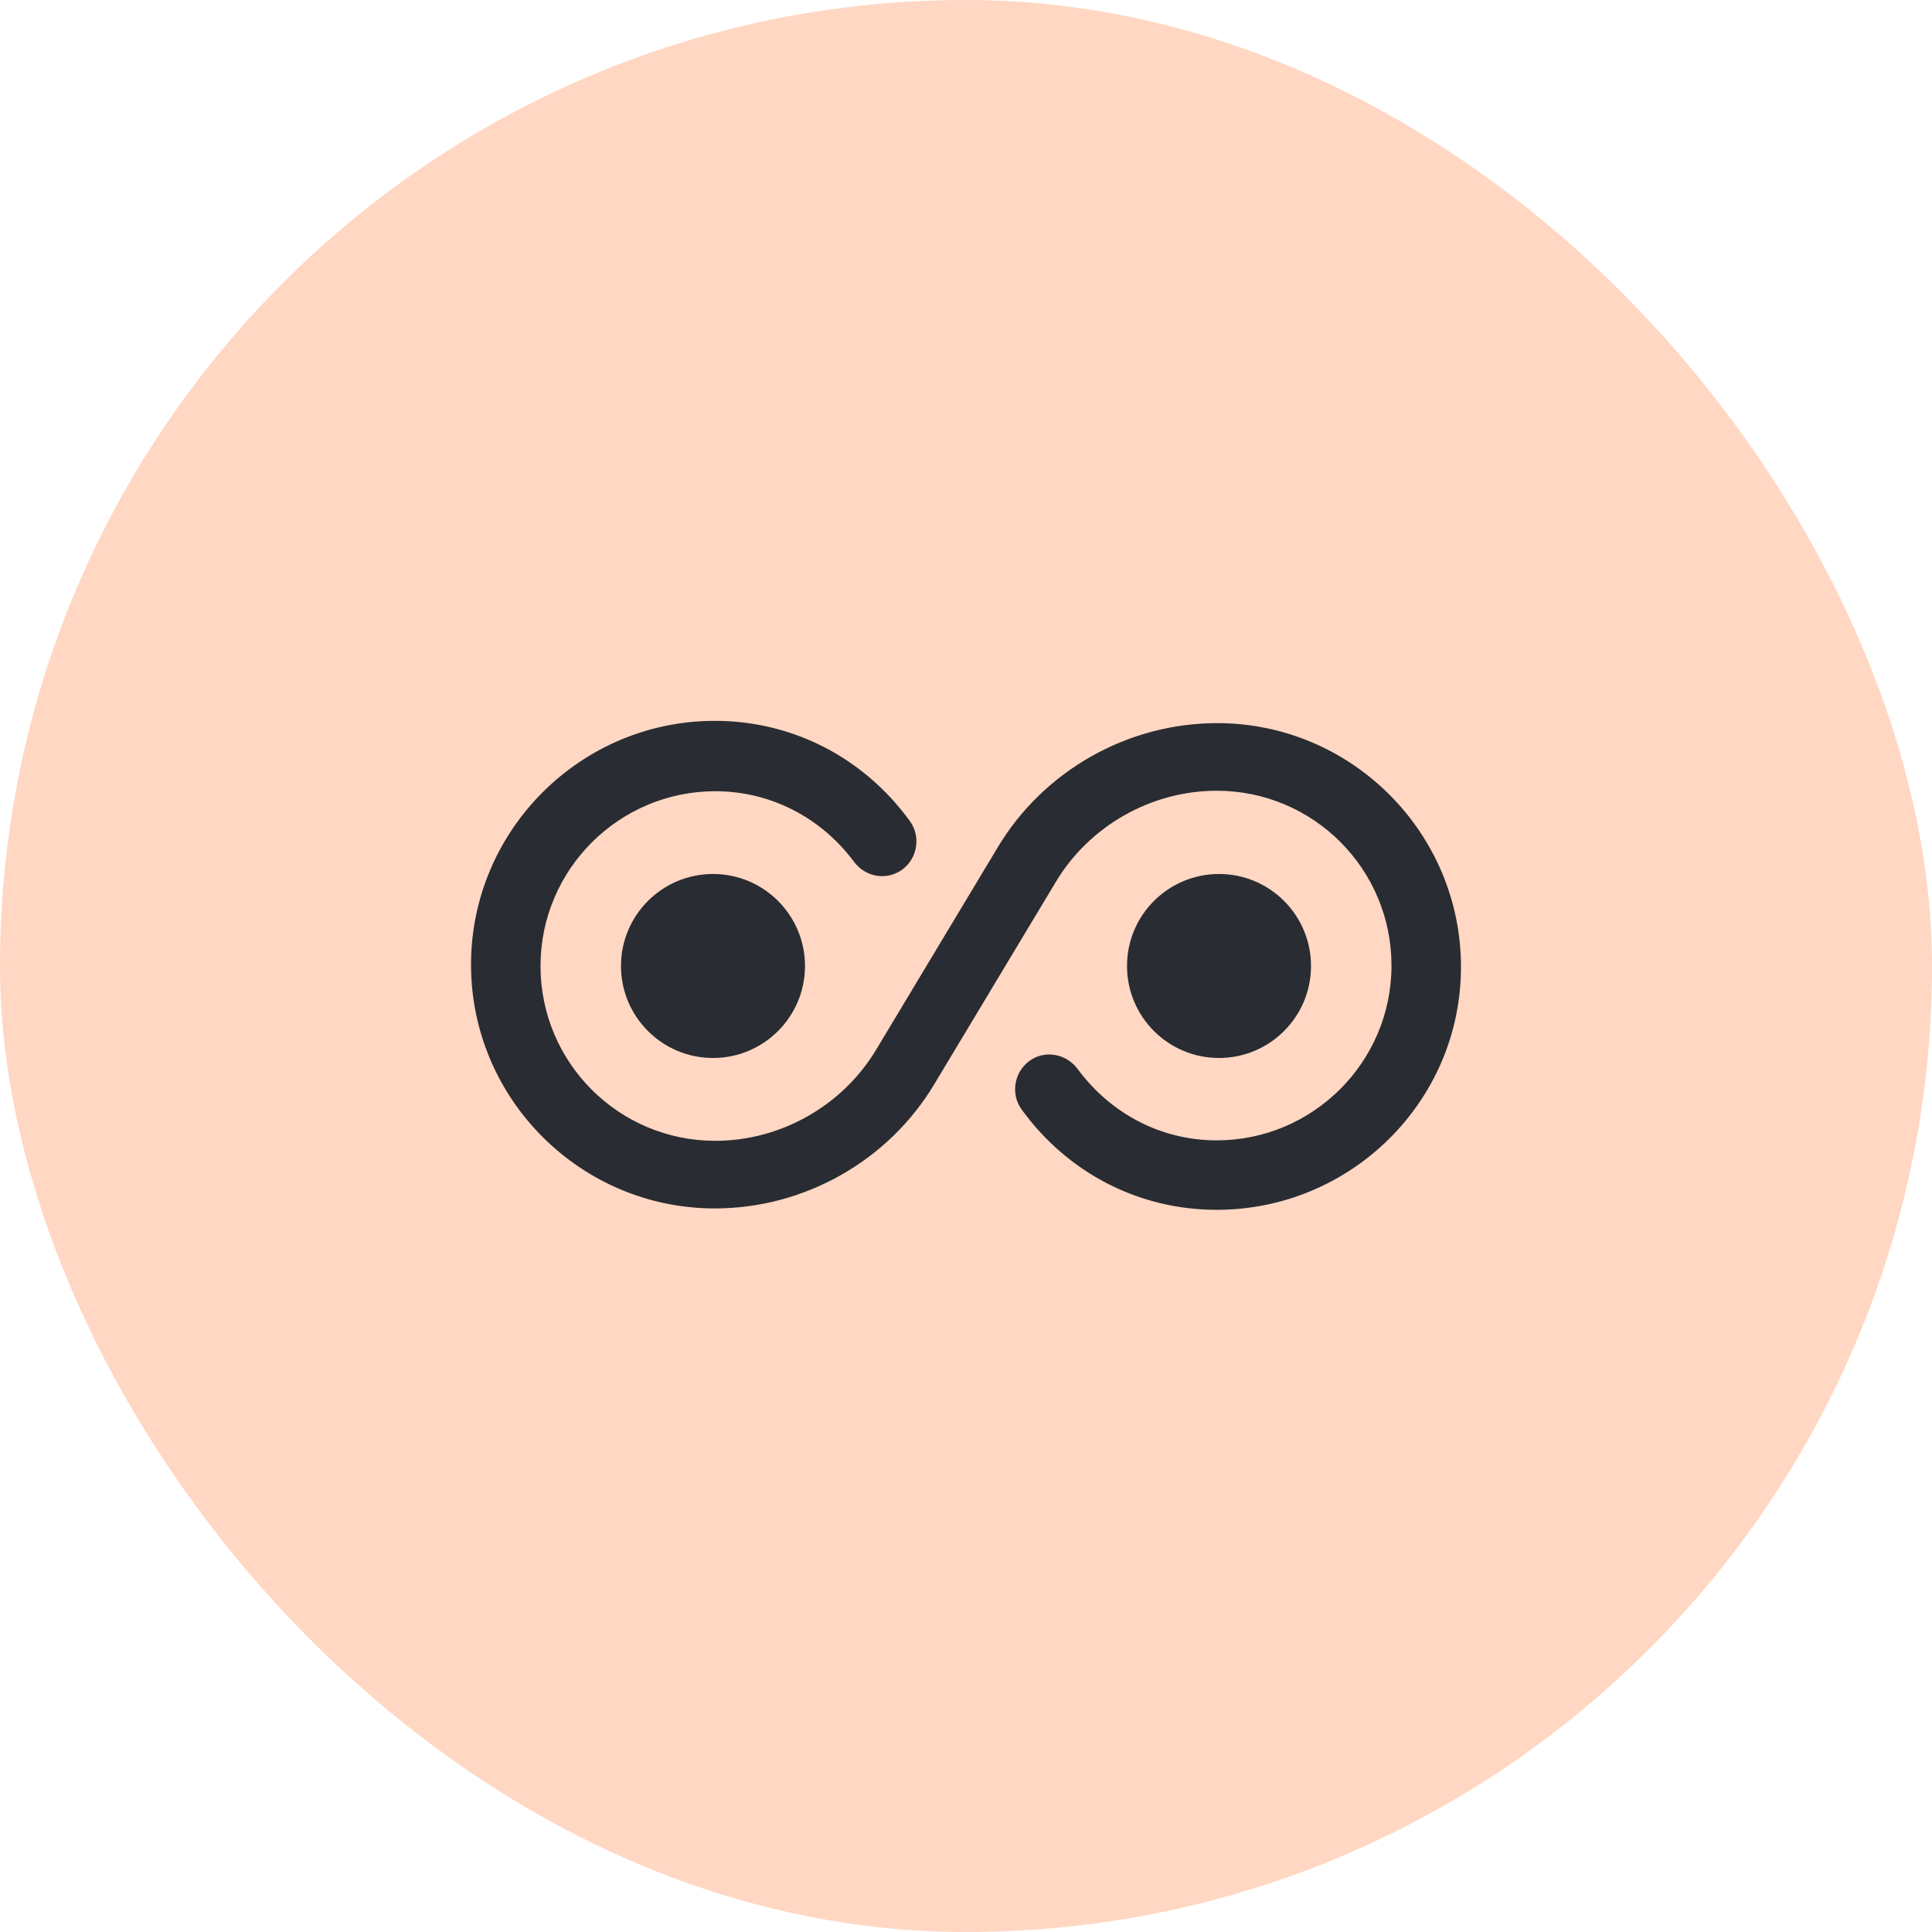 <svg width="56" height="56" viewBox="0 0 56 56" fill="none" xmlns="http://www.w3.org/2000/svg">
<rect width="56" height="56" rx="28" fill="#FFD7C2"/>
<path d="M35.267 35.067C33.027 35.067 30.96 34.014 29.613 32.16C29.293 31.72 29.387 31.094 29.827 30.76C30.267 30.427 30.893 30.534 31.227 30.974C32.2 32.294 33.667 33.054 35.267 33.054C38.053 33.054 40.333 30.787 40.333 27.987C40.333 25.187 38.067 22.92 35.267 22.92C33.373 22.92 31.587 23.934 30.613 25.547L27.08 31.427C25.747 33.654 23.307 35.027 20.72 35.027C16.827 35.027 13.653 31.854 13.653 27.96C13.653 24.067 16.827 20.894 20.72 20.894C22.96 20.894 25.027 21.947 26.373 23.8C26.693 24.24 26.6 24.867 26.16 25.2C25.707 25.534 25.093 25.427 24.76 24.987C23.8 23.694 22.333 22.934 20.733 22.934C17.947 22.934 15.667 25.2 15.667 28C15.667 30.8 17.933 33.067 20.733 33.067C22.627 33.067 24.413 32.054 25.387 30.44L28.92 24.56C30.253 22.334 32.693 20.96 35.28 20.96C39.173 20.96 42.347 24.134 42.347 28.027C42.347 31.92 39.16 35.067 35.267 35.067Z" fill="#292C32"/>
<path d="M20.667 30.666C22.139 30.666 23.333 29.472 23.333 28C23.333 26.527 22.139 25.333 20.667 25.333C19.194 25.333 18 26.527 18 28C18 29.472 19.194 30.666 20.667 30.666Z" fill="#292C32"/>
<path d="M35.333 30.666C36.806 30.666 38 29.472 38 28C38 26.527 36.806 25.333 35.333 25.333C33.861 25.333 32.667 26.527 32.667 28C32.667 29.472 33.861 30.666 35.333 30.666Z" fill="#292C32"/>
</svg>
